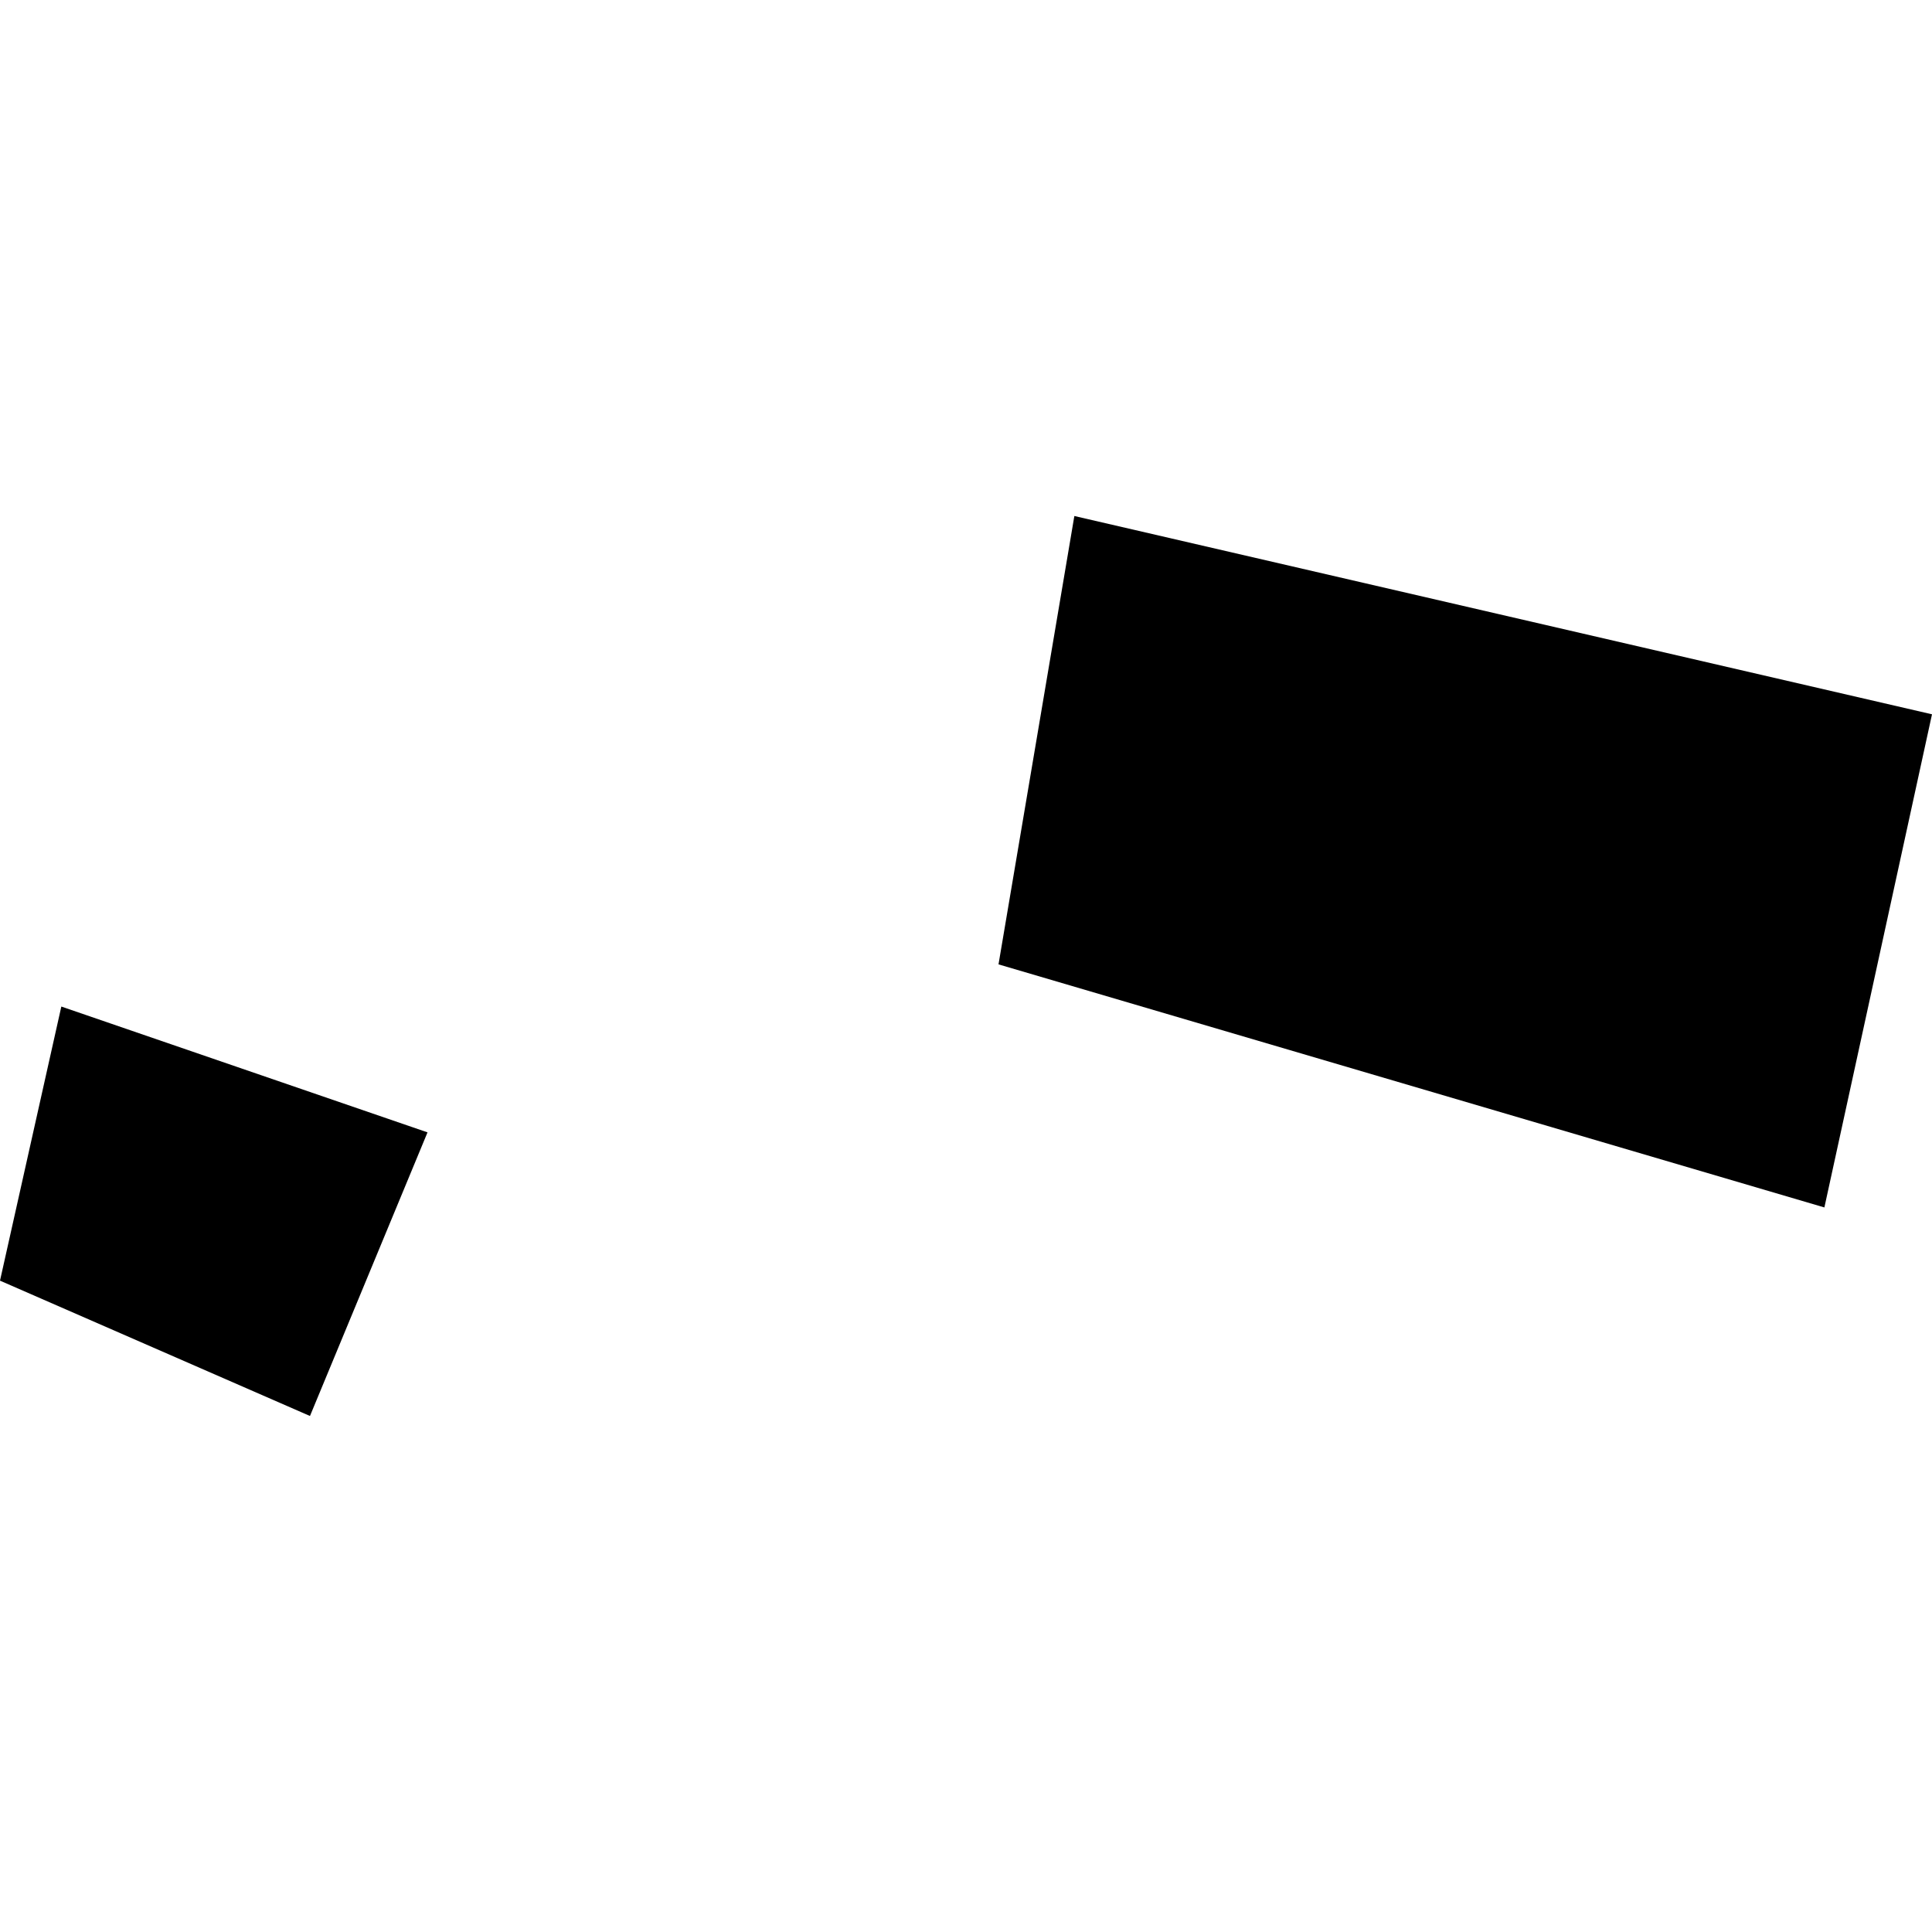 <?xml version="1.0" encoding="utf-8" standalone="no"?>
<!DOCTYPE svg PUBLIC "-//W3C//DTD SVG 1.1//EN"
  "http://www.w3.org/Graphics/SVG/1.1/DTD/svg11.dtd">
<!-- Created with matplotlib (https://matplotlib.org/) -->
<svg height="288pt" version="1.1" viewBox="0 0 288 288" width="288pt" xmlns="http://www.w3.org/2000/svg" xmlns:xlink="http://www.w3.org/1999/xlink">
 <defs>
  <style type="text/css">
*{stroke-linecap:butt;stroke-linejoin:round;}
  </style>
 </defs>
 <g id="figure_1">
  <g id="patch_1">
   <path d="M 0 288 
L 288 288 
L 288 0 
L 0 0 
z
" style="fill:none;opacity:0;"/>
  </g>
  <g id="axes_1">
   <g id="PatchCollection_1">
    <path clip-path="url(#p7eb7e969fe)" d="M 0 190.905 
L 46.207 211.079 
L 63.729 168.8 
L 9.142 150.045 
L 0 190.905 
"/>
    <path clip-path="url(#p7eb7e969fe)" d="M 148.846 143.757 
L 271.958 179.992 
L 288 106.48 
L 160.152 76.921 
L 148.846 143.757 
"/>
   </g>
  </g>
 </g>
 <defs>
  <clipPath id="p7eb7e969fe">
   <rect height="134.159" width="288" x="0" y="76.921"/>
  </clipPath>
 </defs>
</svg>
